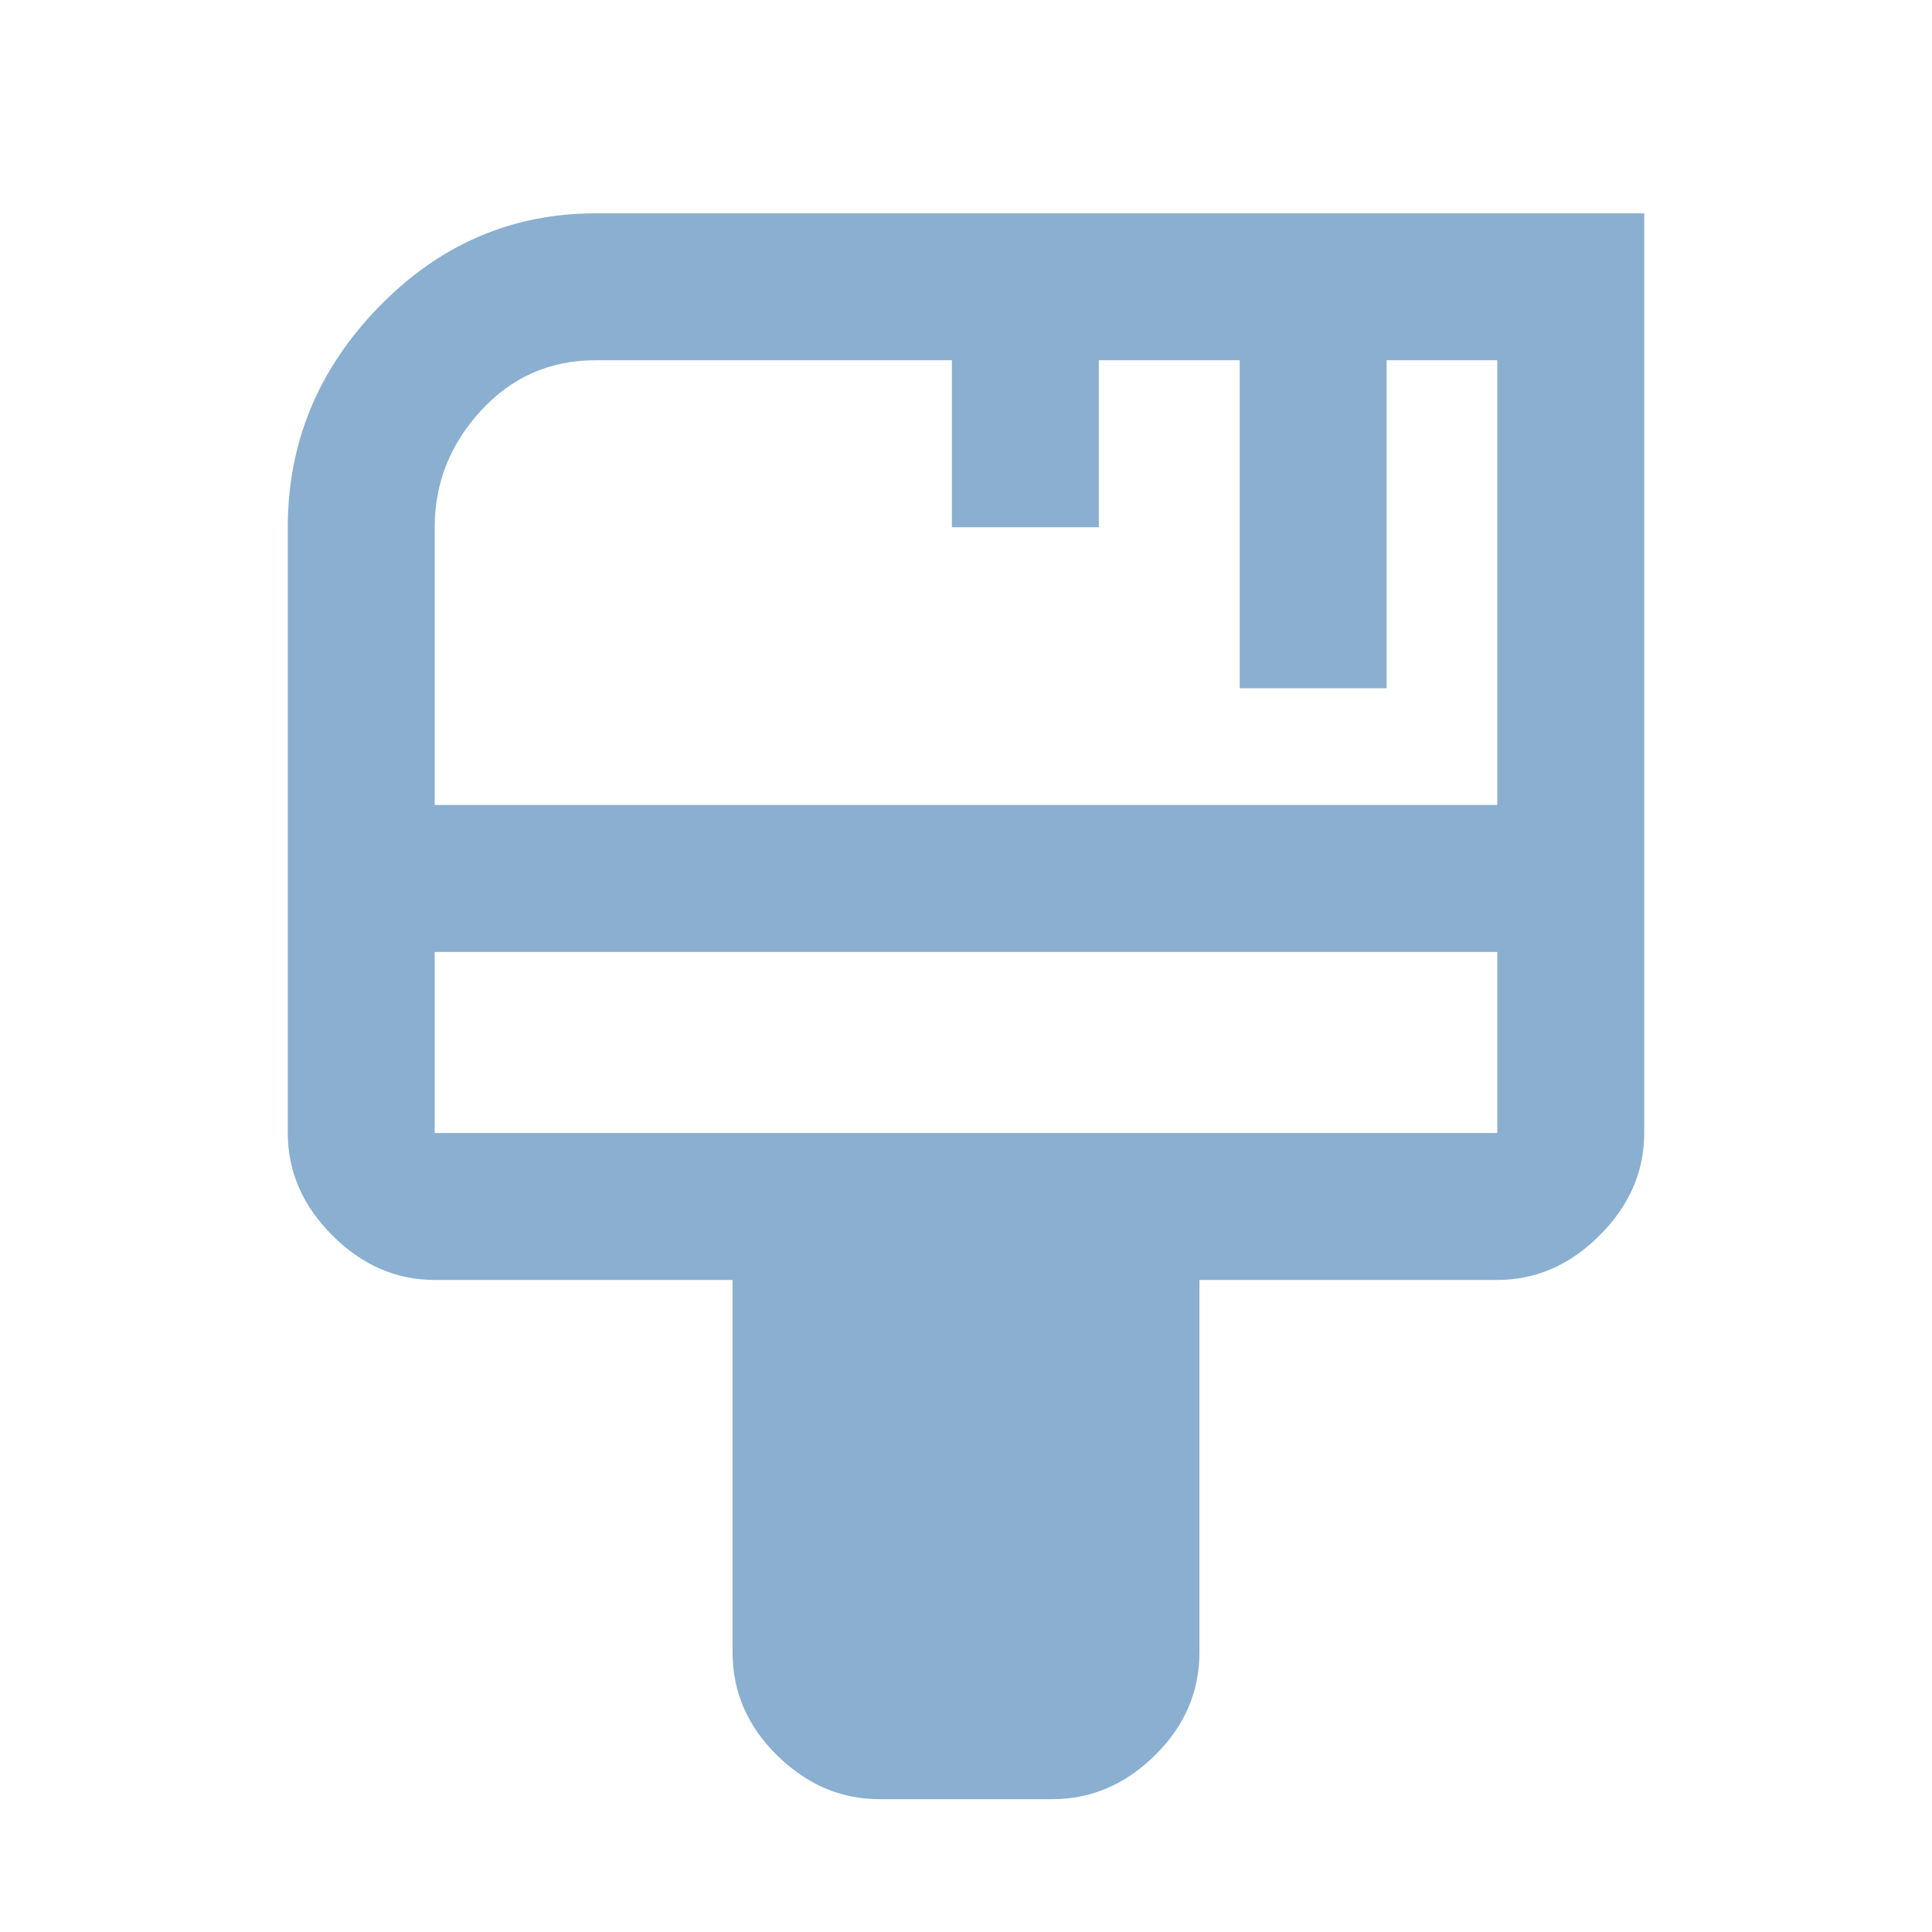 <svg xmlns="http://www.w3.org/2000/svg" height="48" viewBox="0 96 960 960" width="48"><path style="fill: #8aafd1;" d="M437 990q-28.725 0-50.862-21.763Q364 946.475 364 917V732H216q-28.725 0-50.863-22.138Q143 687.725 143 659V358q0-63 45.231-109.5T296 202h521v457q0 28.725-22.138 50.862Q772.725 732 744 732H596v185q0 29.475-22.138 51.237Q551.725 990 523 990h-86ZM216 496h528V275h-55v163h-73V275h-70v83h-73v-83H296q-34 0-57 25.025T216 358v138Zm0 163h528v-90H216v90Zm0-90v90-90Z"/></svg>
